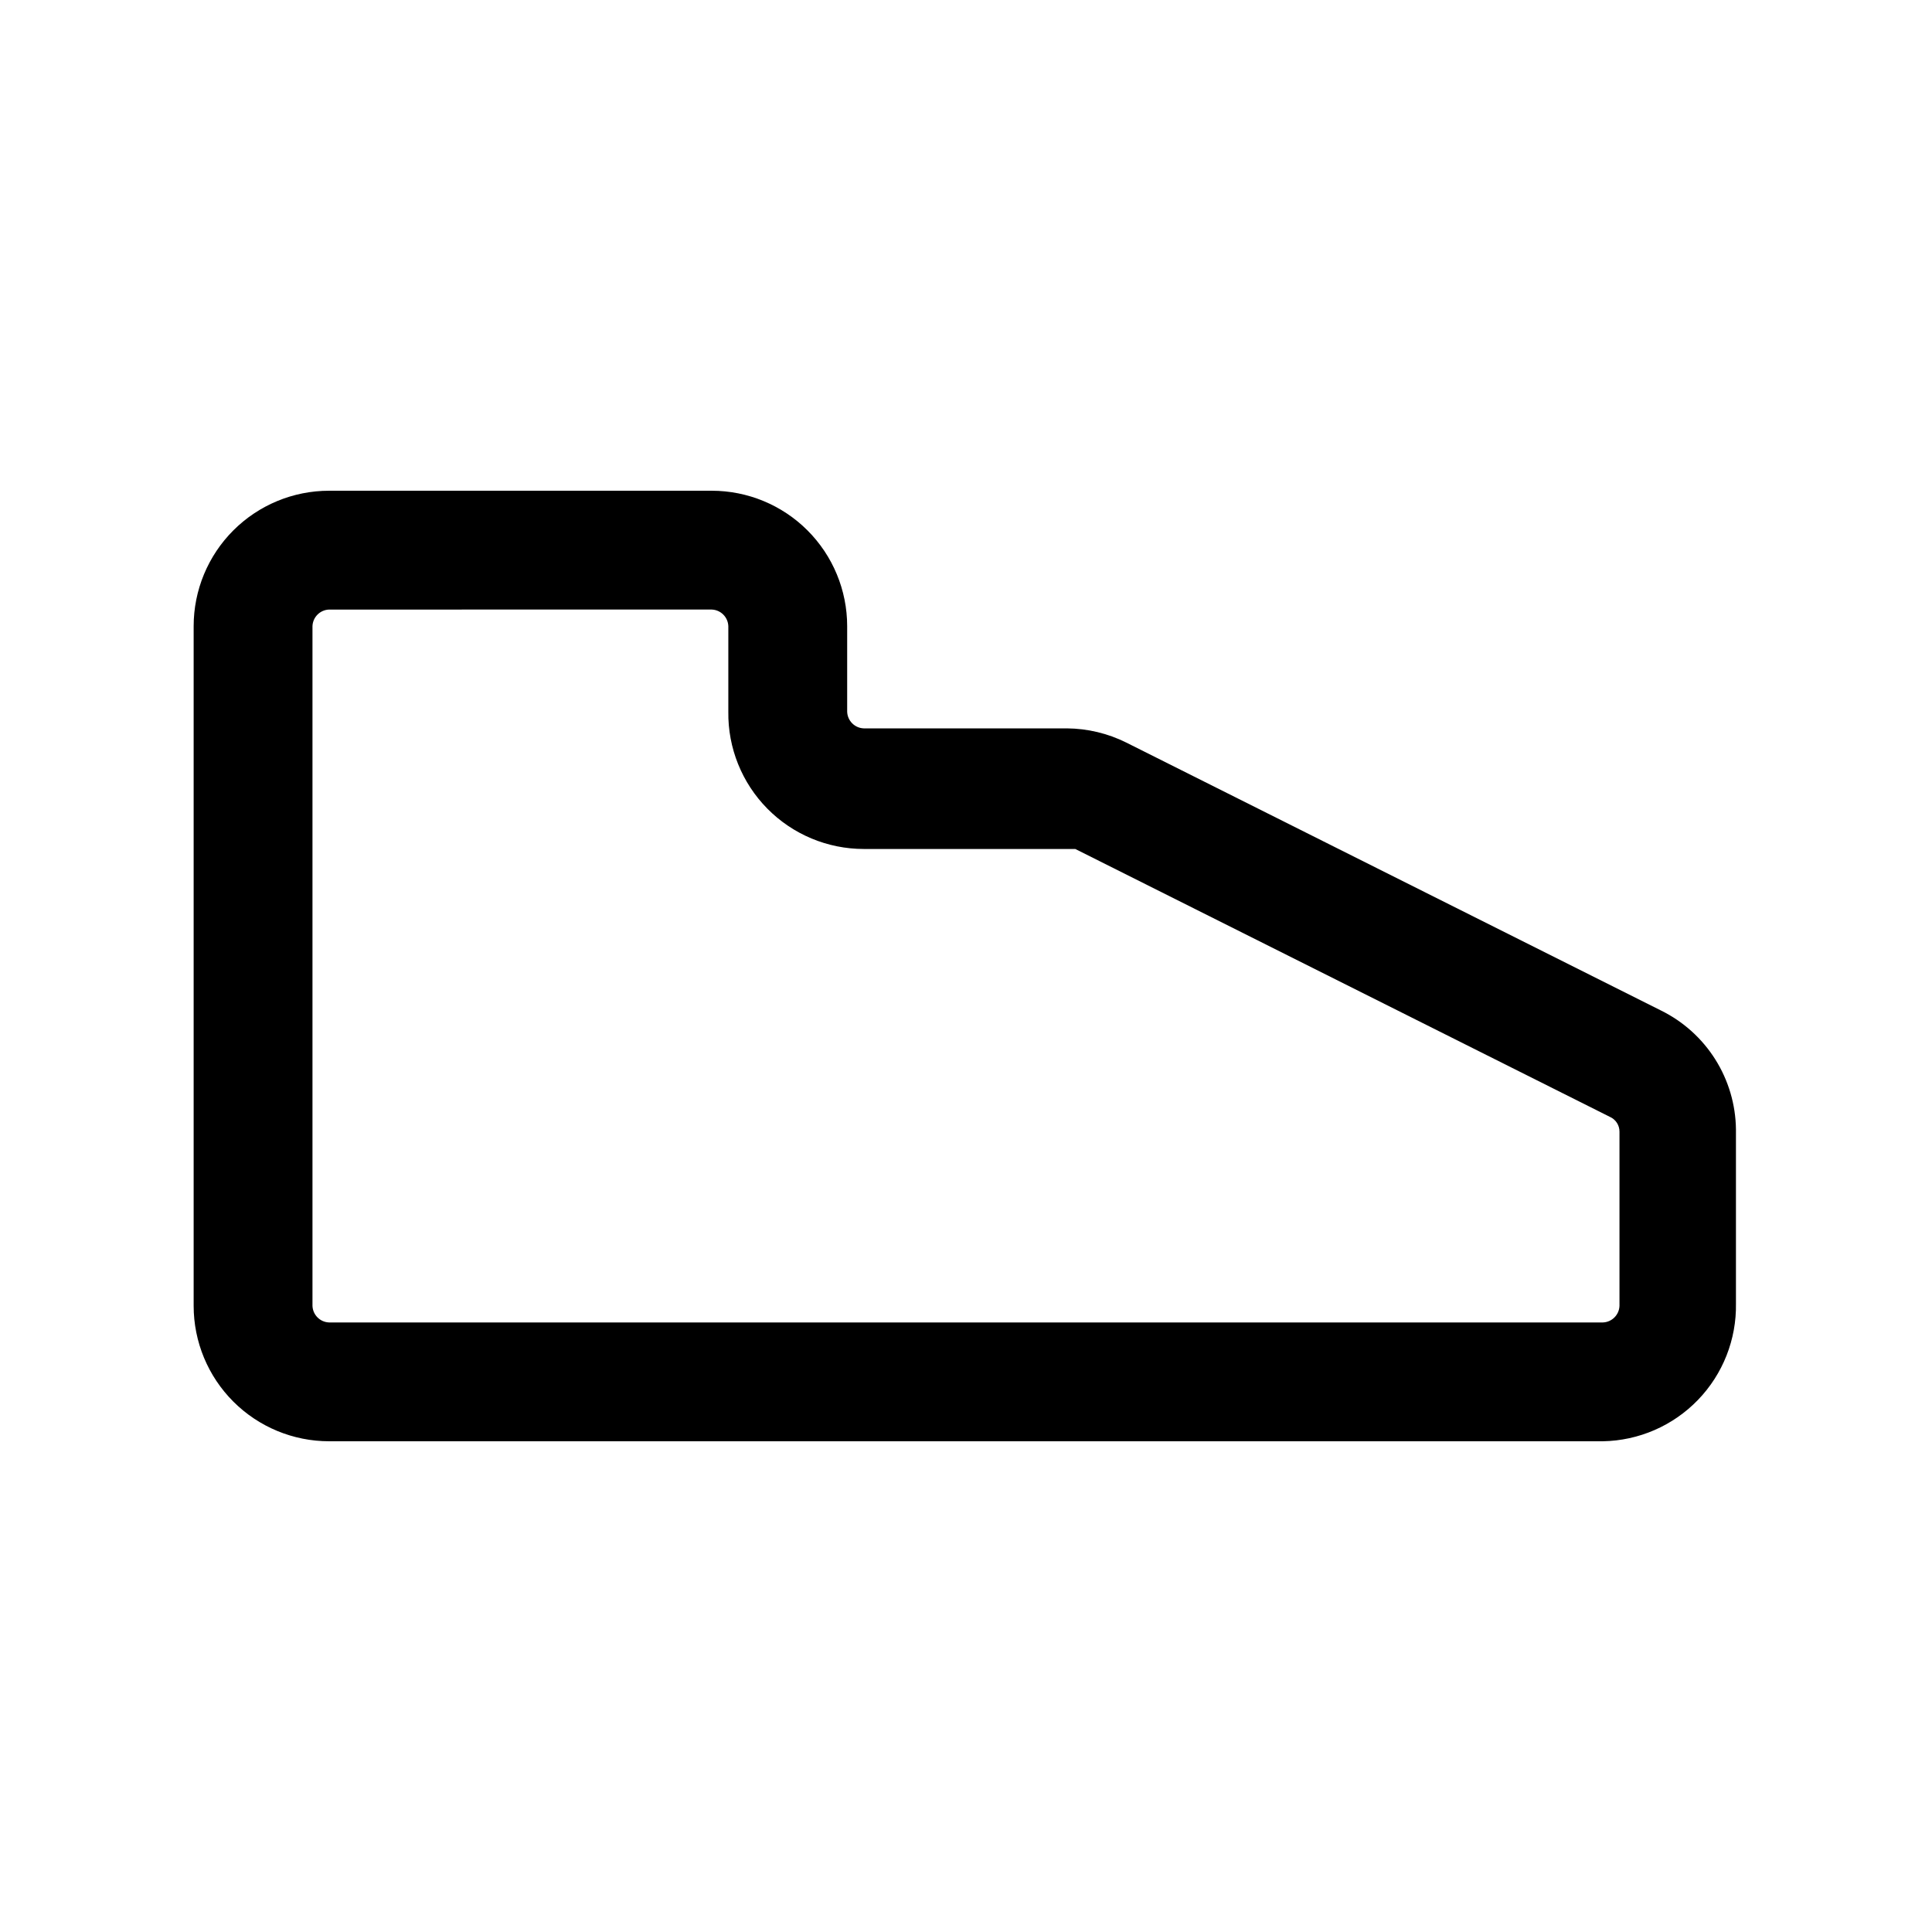<?xml version="1.0" encoding="UTF-8"?>
<!-- Uploaded to: ICON Repo, www.iconrepo.com, Generator: ICON Repo Mixer Tools -->
<svg fill="#000000" width="800px" height="800px" version="1.1" viewBox="144 144 512 512" xmlns="http://www.w3.org/2000/svg">
 <path d="m568.77 525.95h-337.55c-9.52 0-18.652-3.781-25.383-10.512-6.731-6.731-10.516-15.863-10.516-25.383v-180.11c0-9.52 3.785-18.648 10.516-25.383 6.731-6.731 15.863-10.512 25.383-10.512h101.39c9.52 0 18.652 3.781 25.383 10.512 6.731 6.734 10.516 15.863 10.516 25.383v22.672c0.082 2.402 2.008 4.328 4.406 4.41h53.844c5.469 0.043 10.855 1.336 15.746 3.777l141.7 71.004c5.891 2.906 10.863 7.387 14.363 12.945 3.504 5.559 5.398 11.977 5.477 18.543v46.133c0.168 9.52-3.453 18.719-10.07 25.566-6.613 6.852-15.676 10.793-25.199 10.957zm-337.55-220.41c-2.402 0.082-4.328 2.008-4.41 4.406v180.11c0.082 2.398 2.008 4.328 4.41 4.406h337.55c2.402-0.078 4.328-2.008 4.41-4.406v-46.129c0.02-1.699-0.969-3.246-2.519-3.938l-141.7-71.004h-56.051c-9.602 0-18.805-3.848-25.551-10.684-6.746-6.832-10.473-16.086-10.344-25.688v-22.672c-0.082-2.398-2.008-4.324-4.41-4.406z"/>
</svg>